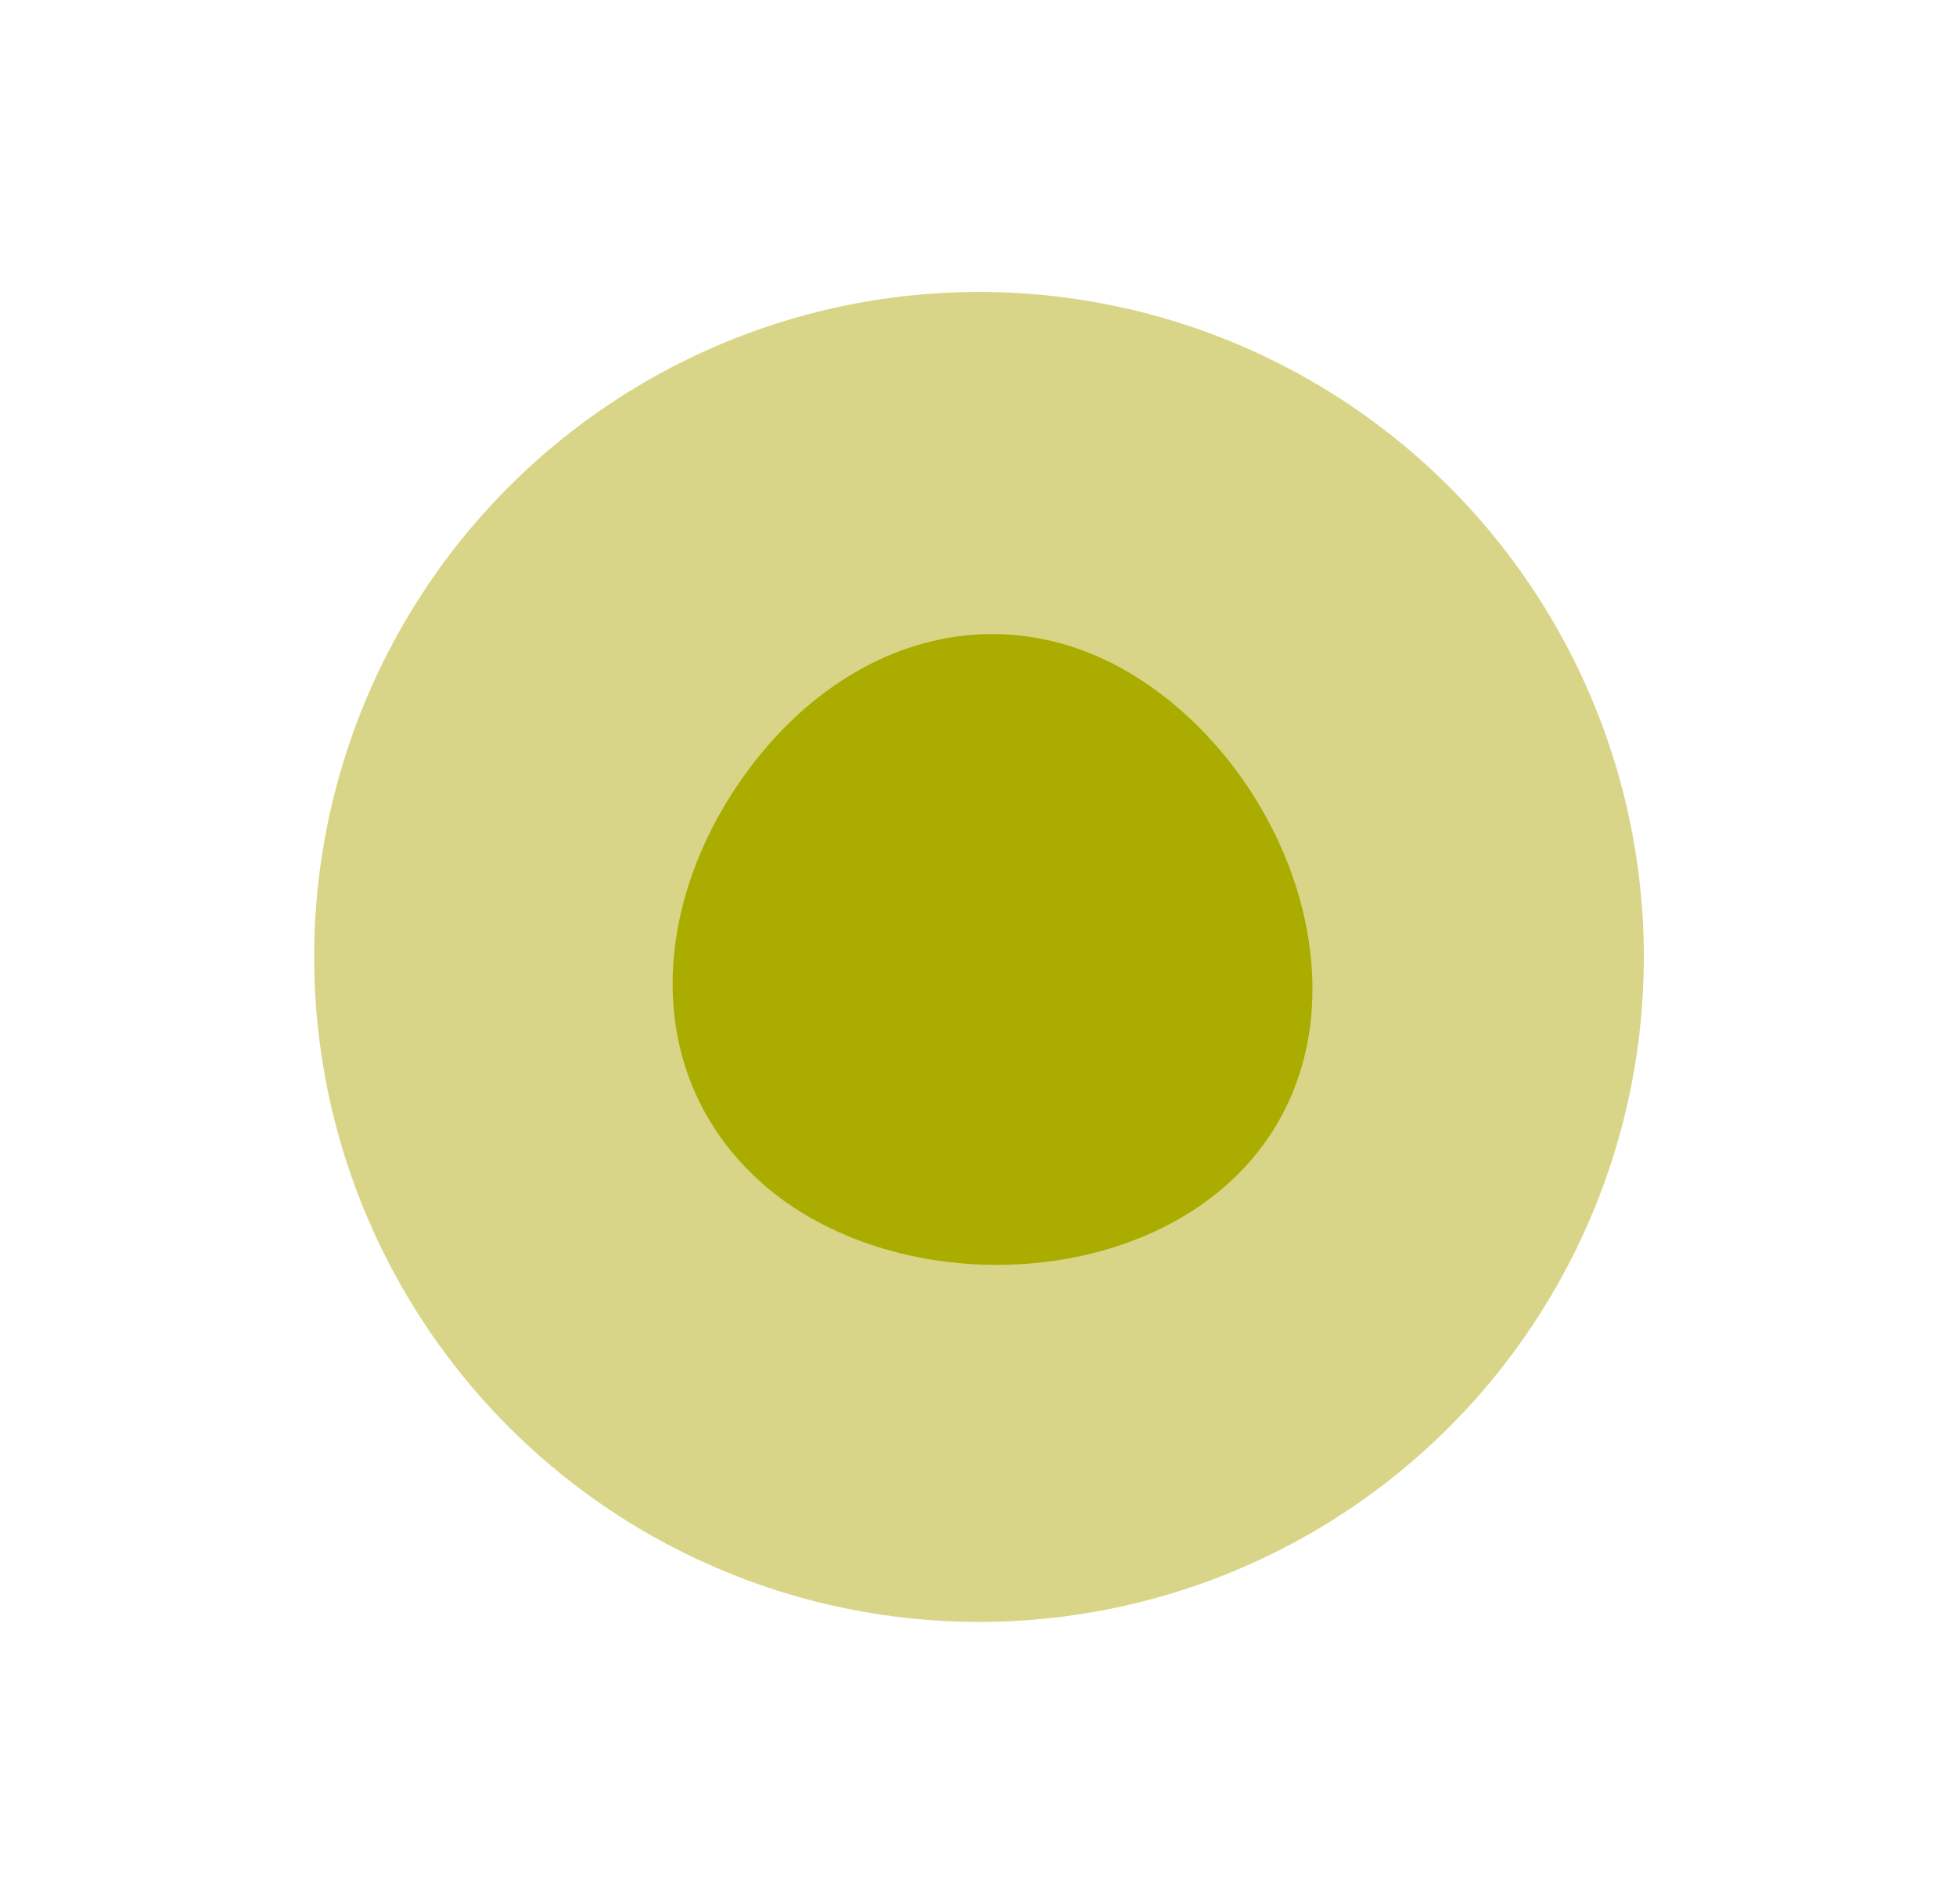 <?xml version="1.0" encoding="utf-8"?>
<!-- Generator: Adobe Illustrator 19.1.0, SVG Export Plug-In . SVG Version: 6.00 Build 0)  -->
<svg version="1.1" id="Layer_1" xmlns="http://www.w3.org/2000/svg" xmlns:xlink="http://www.w3.org/1999/xlink" x="0px" y="0px"
	 viewBox="0 0 96.5 93.9" style="enable-background:new 0 0 96.5 93.9;" xml:space="preserve">
<style type="text/css">
	.st0{fill:#D9D588;}
	.st1{fill:#AAAD00;}
</style>
<g>
	<circle class="st0" cx="48.3" cy="47.2" r="32.8"/>
	<path class="st1" d="M62.3,56.5c5.1-6.9,1.7-17.3-5.2-22.4c-6.9-5.1-15.1-3-20.2,3.9c-5.1,6.9-5.3,15.9,1.6,21.1
		C45.4,64.2,57.2,63.4,62.3,56.5z"/>
</g>
</svg>
